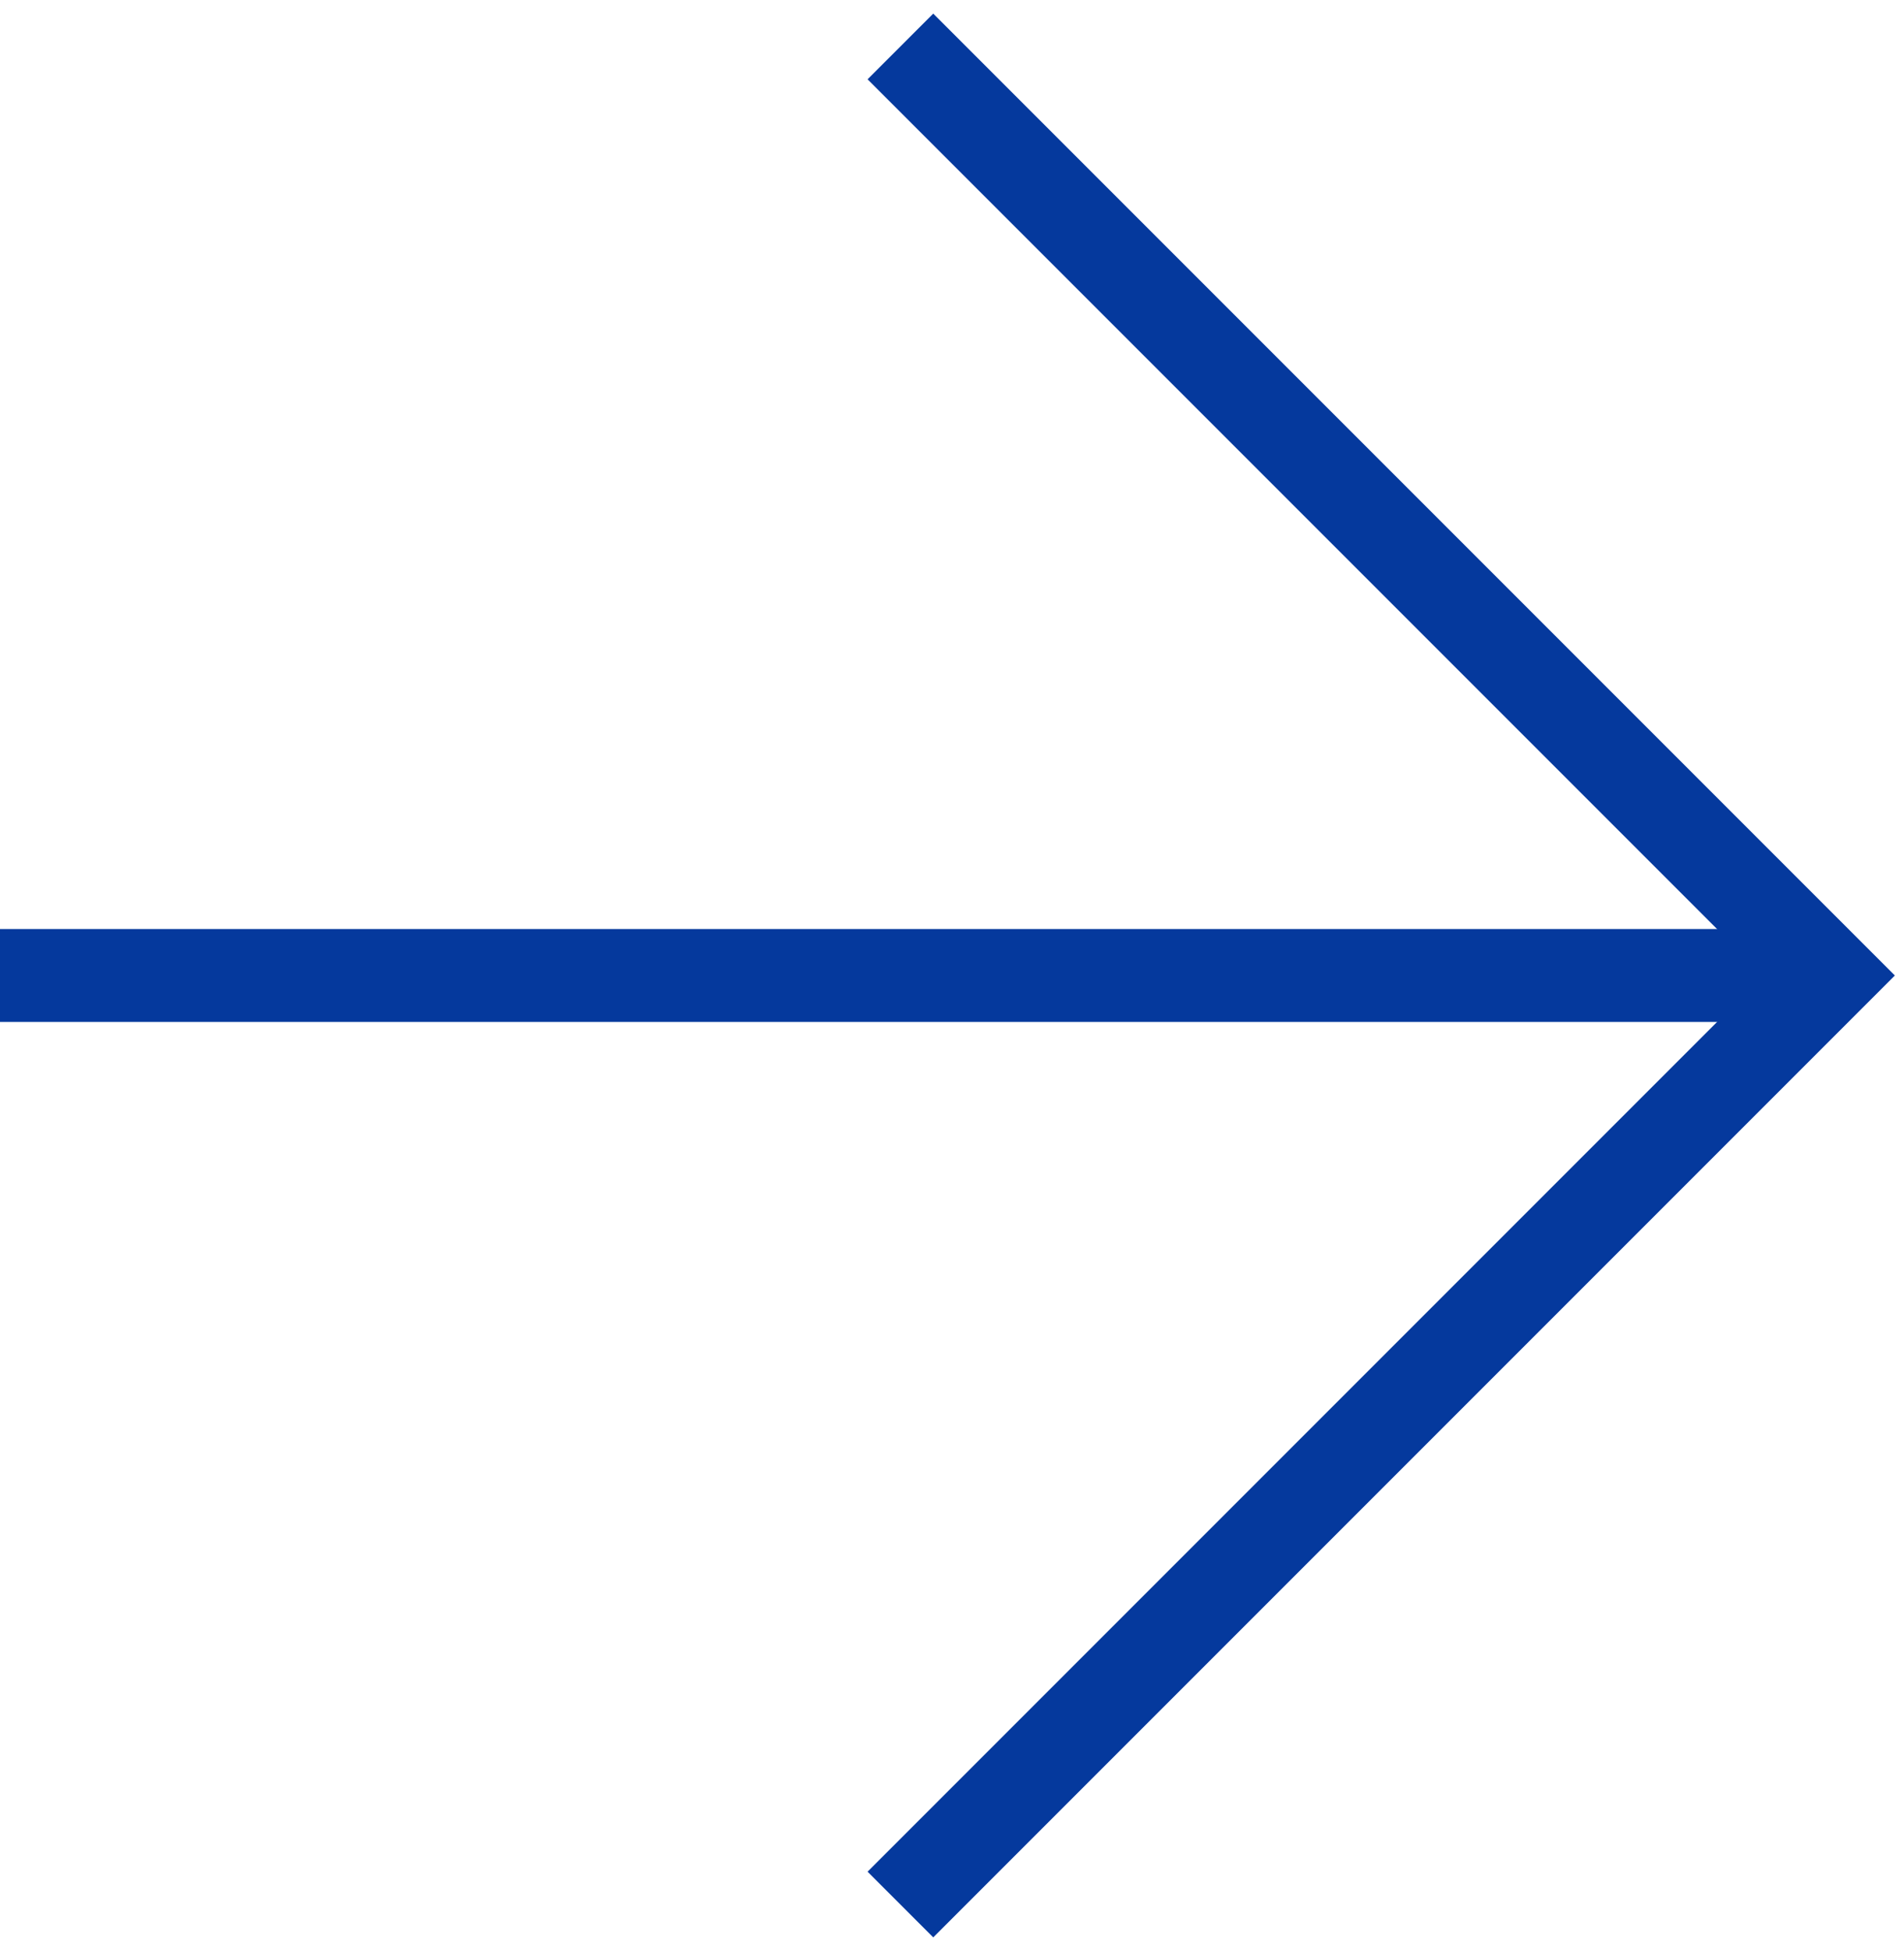 <?xml version="1.0" encoding="UTF-8"?> <svg xmlns="http://www.w3.org/2000/svg" width="41" height="42" viewBox="0 0 41 42" fill="none"><g clip-path="url(#clip0_493_153)"><path d="M19.389 1L39.389 21L19.389 41" stroke="#05399D" stroke-width="2"></path><path d="M38.98 21H0" stroke="#05399D" stroke-width="2"></path></g><defs><clipPath id="clip0_493_153"><rect width="41" height="42" fill="white"></rect></clipPath></defs></svg> 